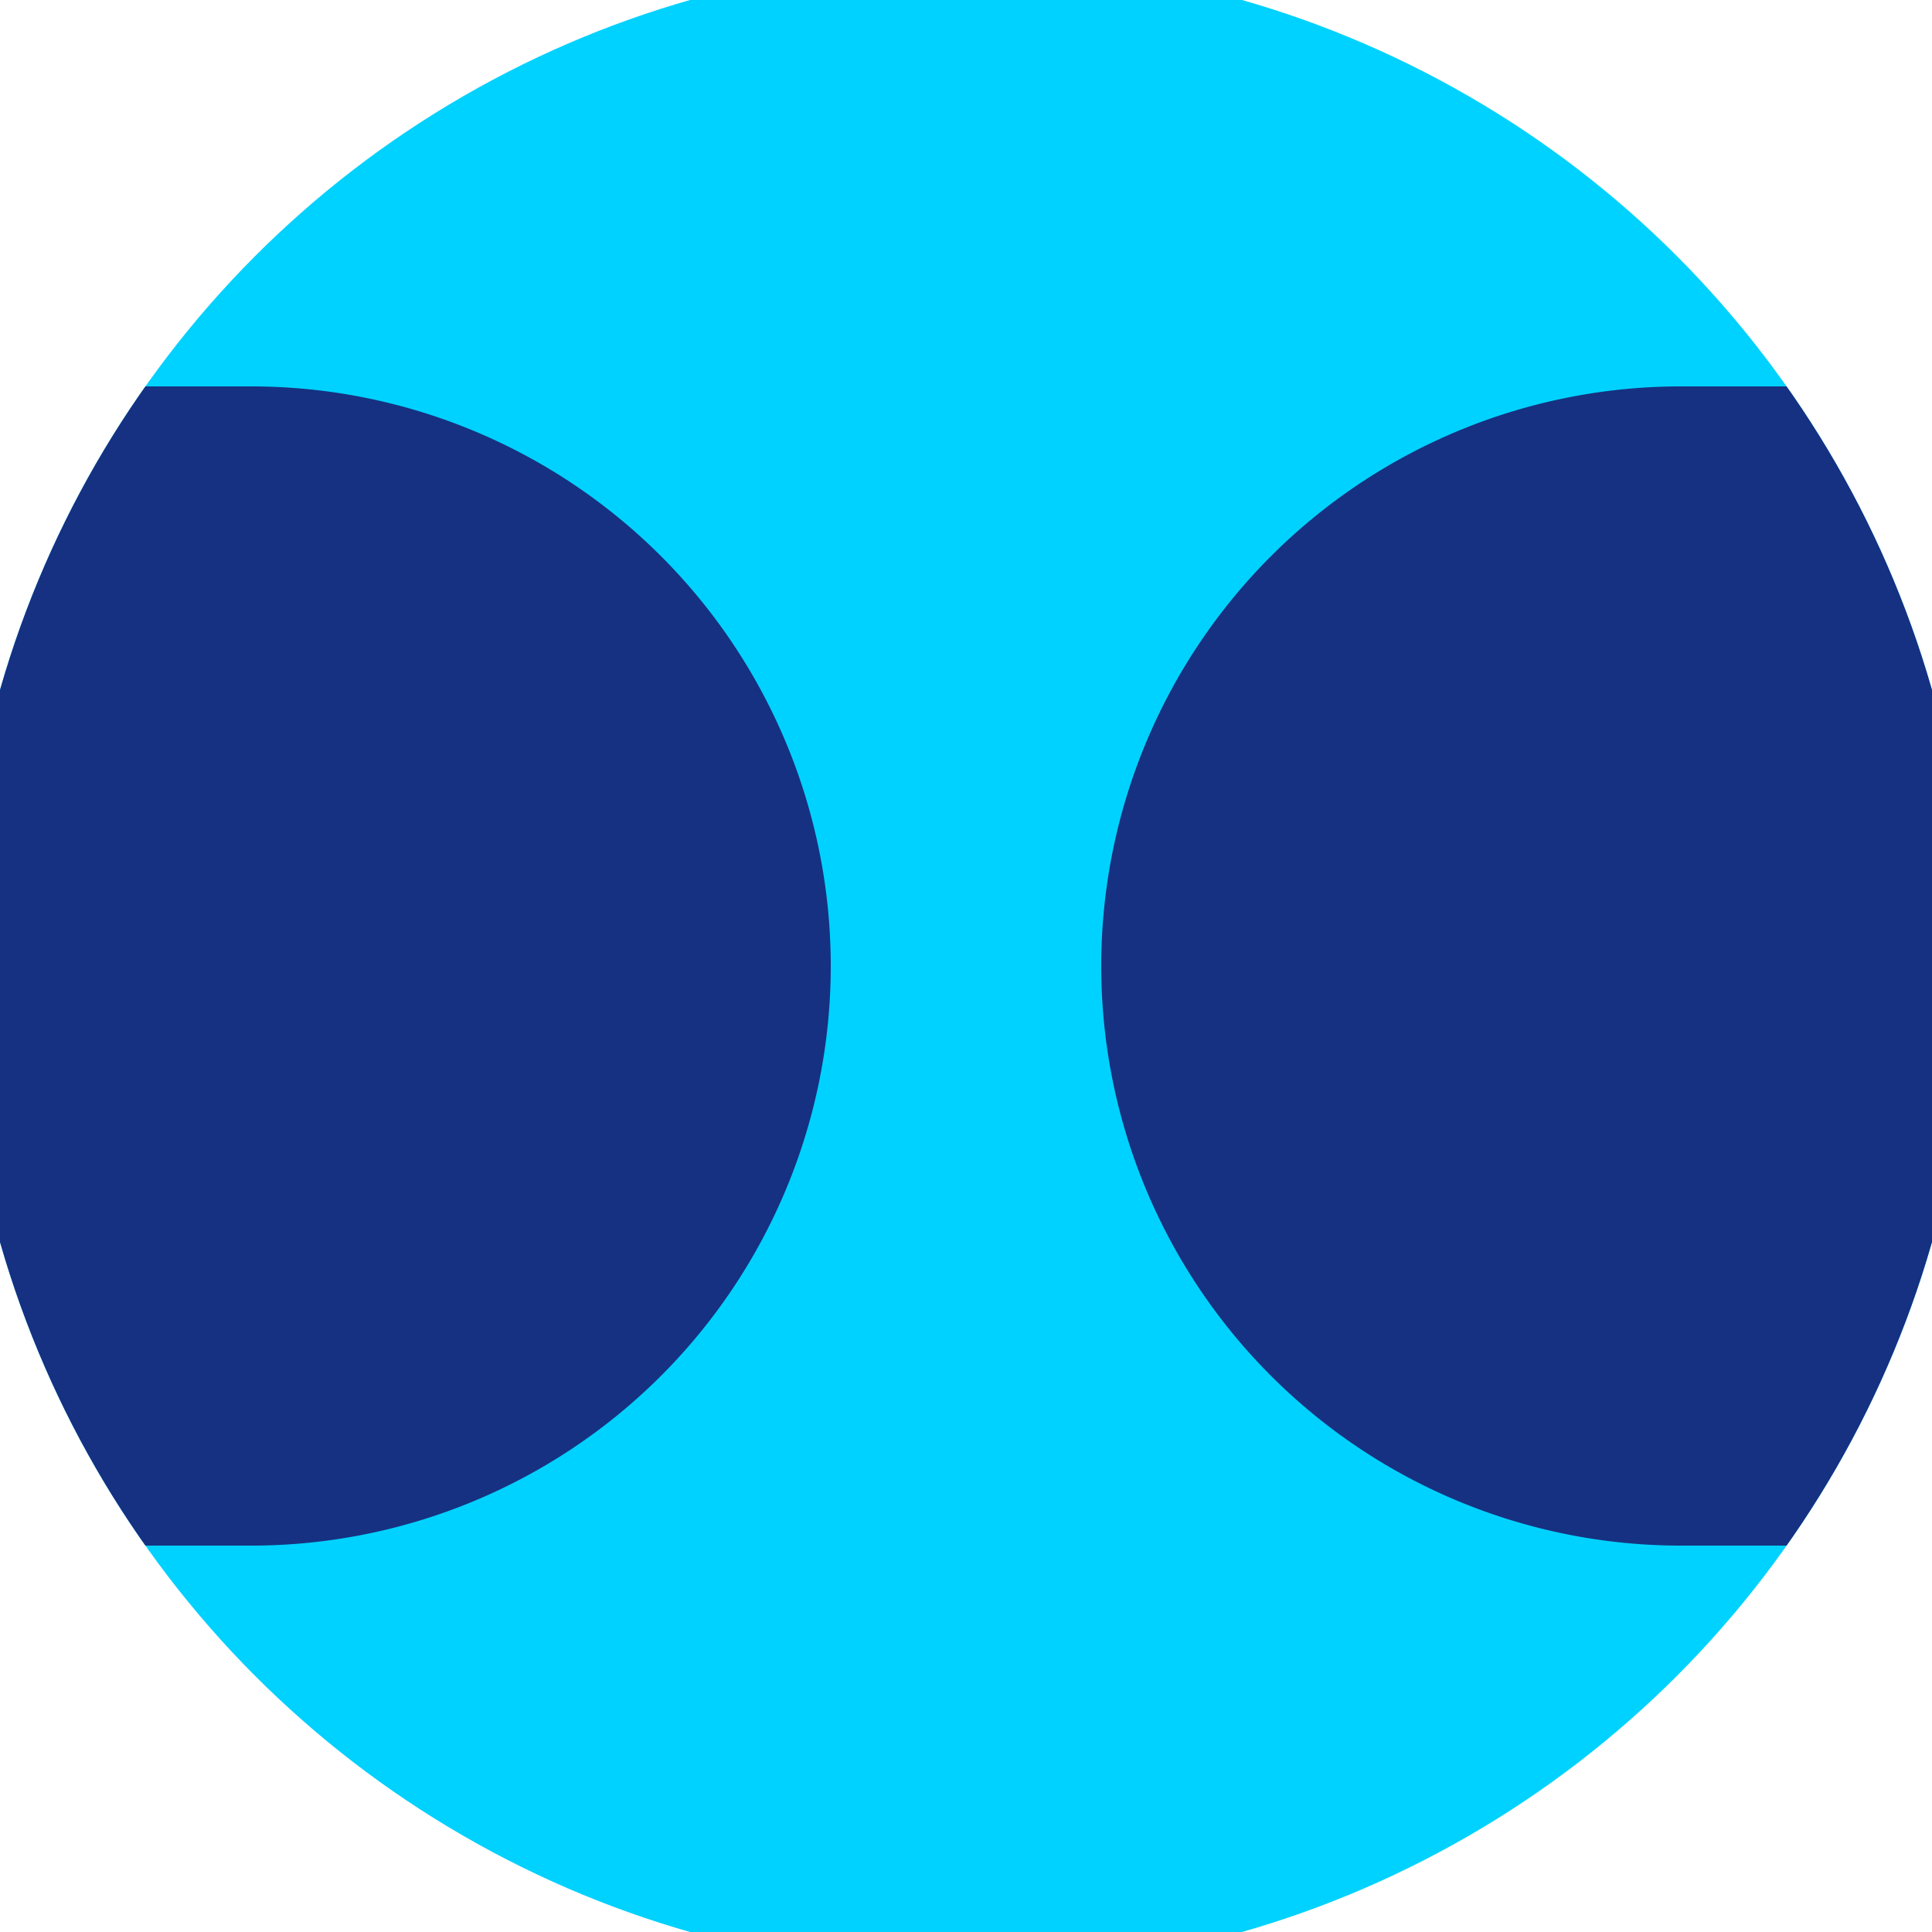 <svg xmlns="http://www.w3.org/2000/svg" width="128" height="128" viewBox="0 0 100 100" shape-rendering="geometricPrecision">
                            <defs>
                                <clipPath id="clip">
                                    <circle cx="50" cy="50" r="52" />
                                    <!--<rect x="0" y="0" width="100" height="100"/>-->
                                </clipPath>
                            </defs>
                            <g transform="rotate(0 50 50)">
                            <rect x="0" y="0" width="100" height="100" fill="#00d2ff" clip-path="url(#clip)"/><path d="M 87 20 A 30 30 0 0 0 87 80 H 101 V 20 Z" fill="#163181" clip-path="url(#clip)"/><path d="M 13 20 A 30 30 0 0 1 13 80 H -1 V 20 Z" fill="#163181" clip-path="url(#clip)"/></g></svg>
